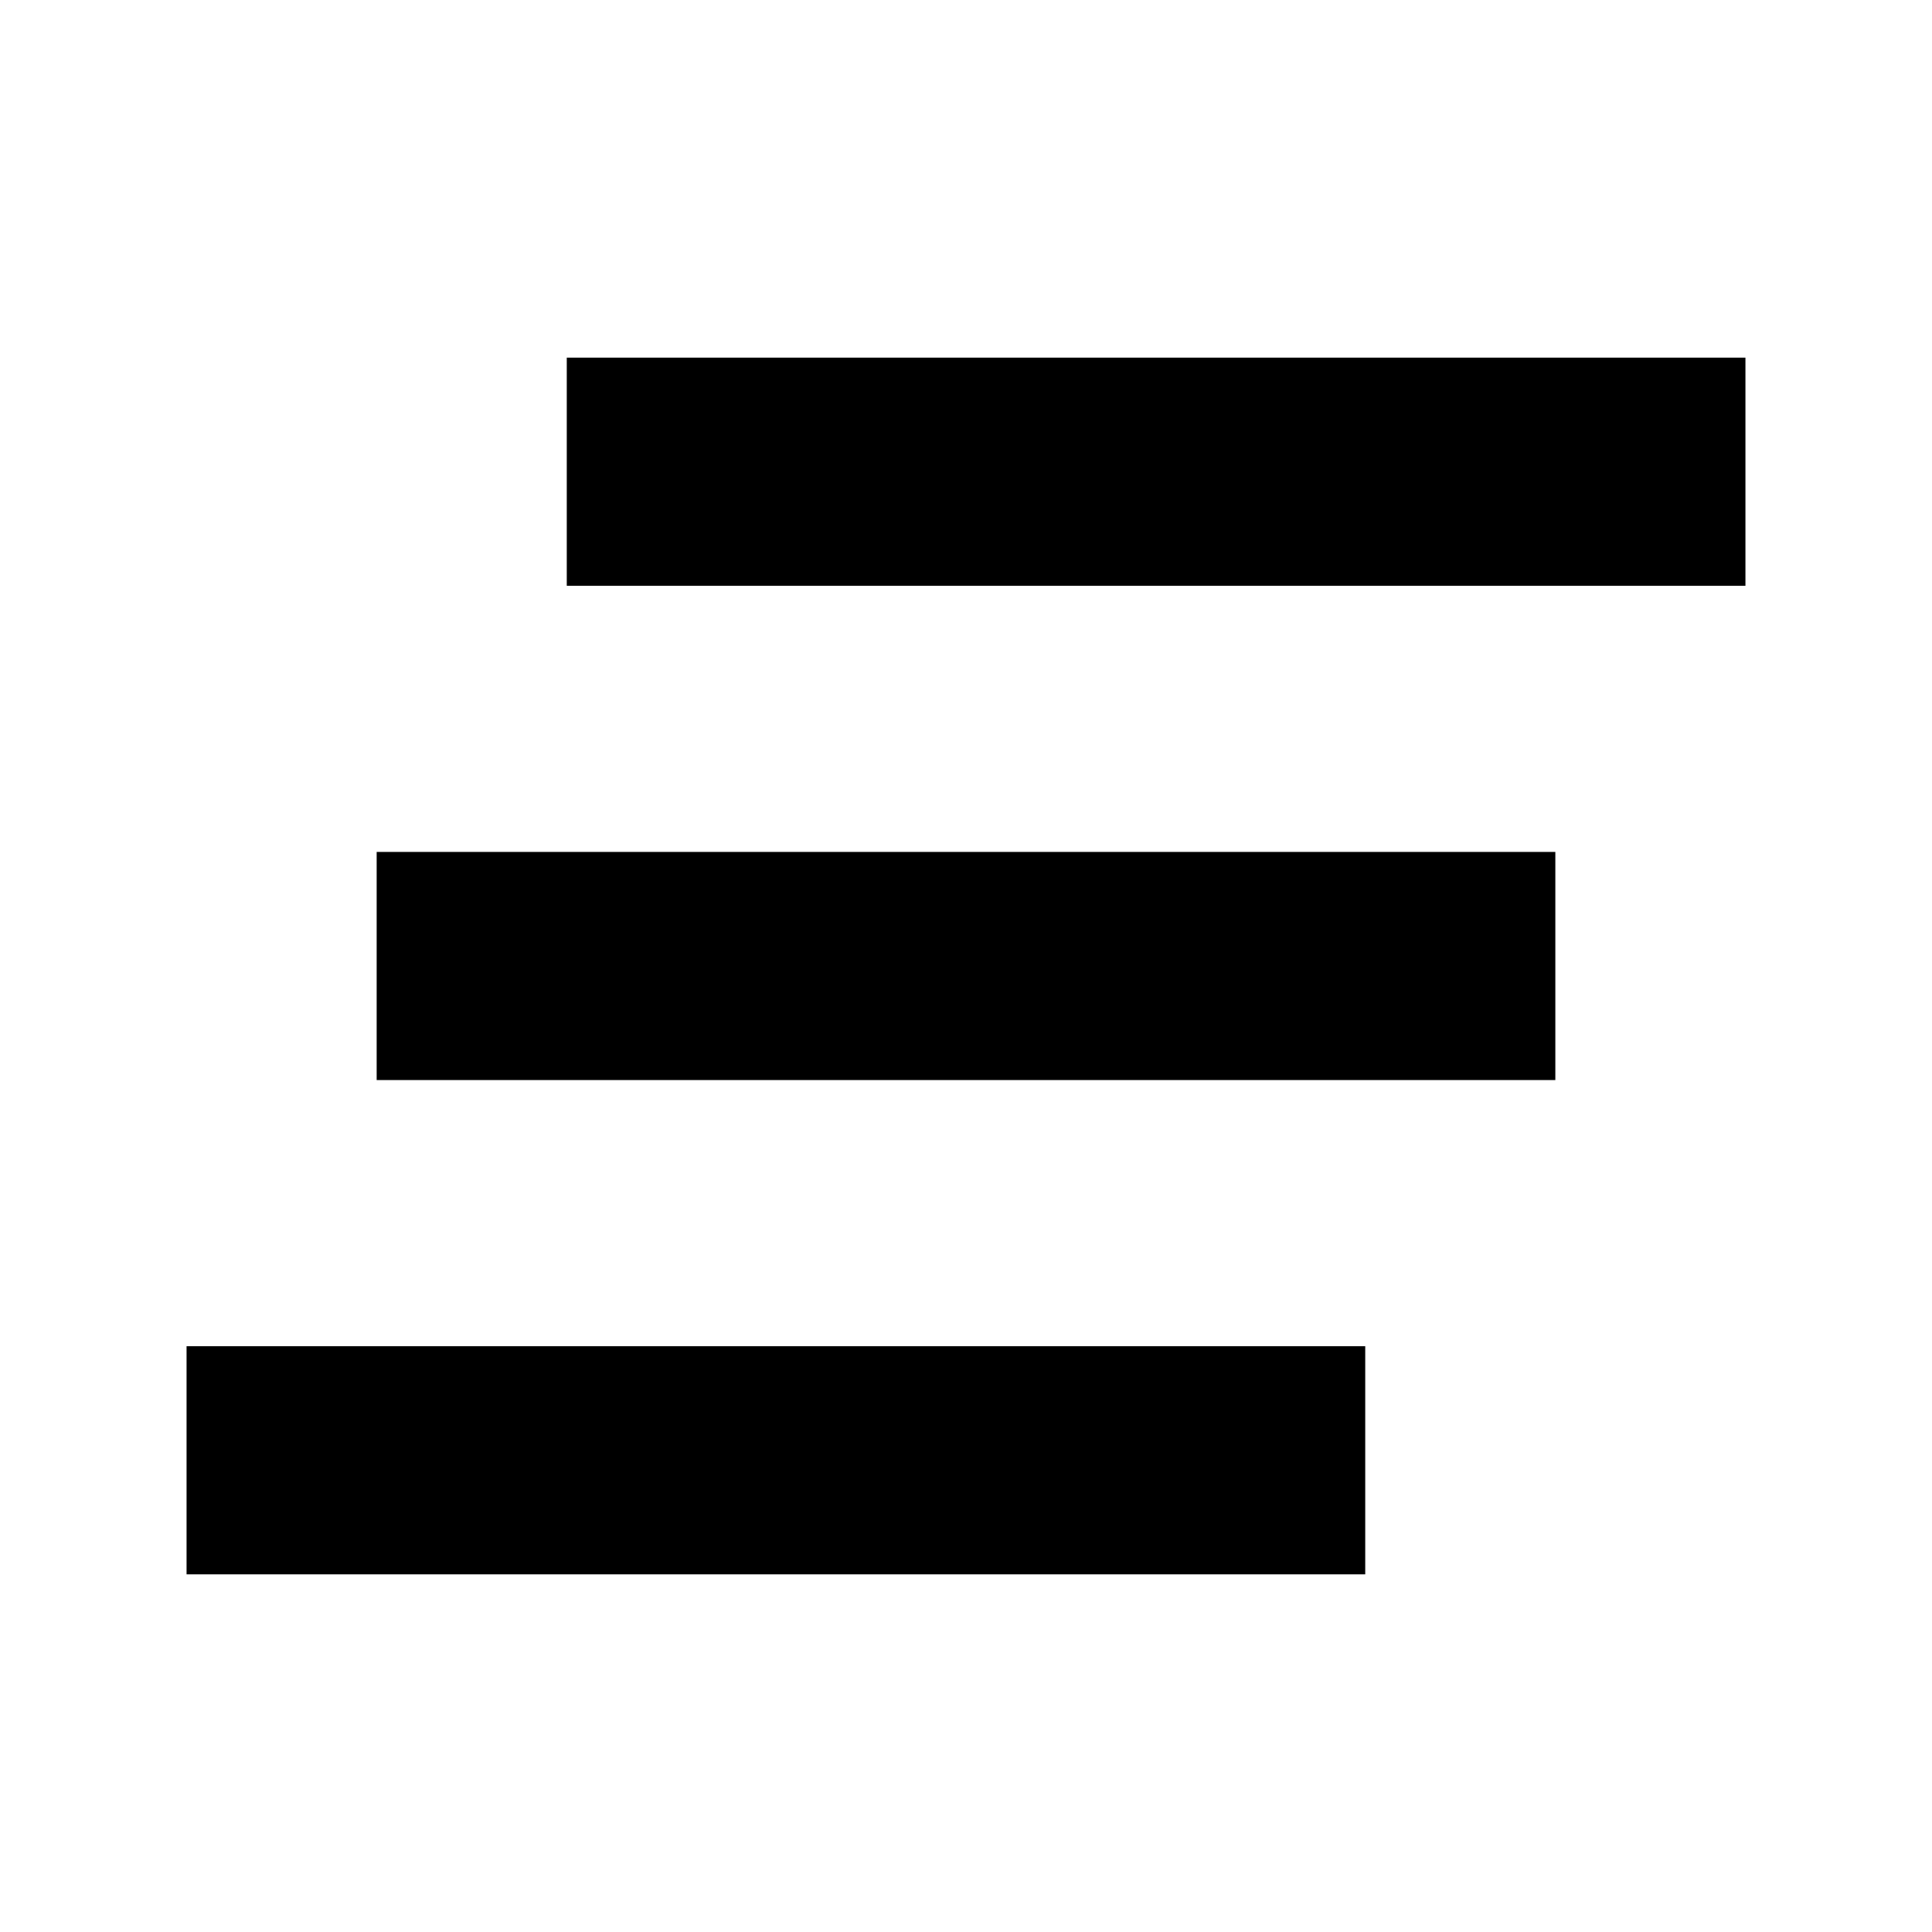 <?xml version="1.0" encoding="UTF-8"?>
<!-- Uploaded to: ICON Repo, www.iconrepo.com, Generator: ICON Repo Mixer Tools -->
<svg fill="#000000" width="800px" height="800px" version="1.1" viewBox="144 144 512 512" xmlns="http://www.w3.org/2000/svg">
 <g>
  <path d="m193.44 500.76h312.36v60.457h-312.36z"/>
  <path d="m243.82 369.77h312.36v60.457h-312.36z"/>
  <path d="m294.2 238.78h312.36v60.457h-312.36z"/>
 </g>
</svg>